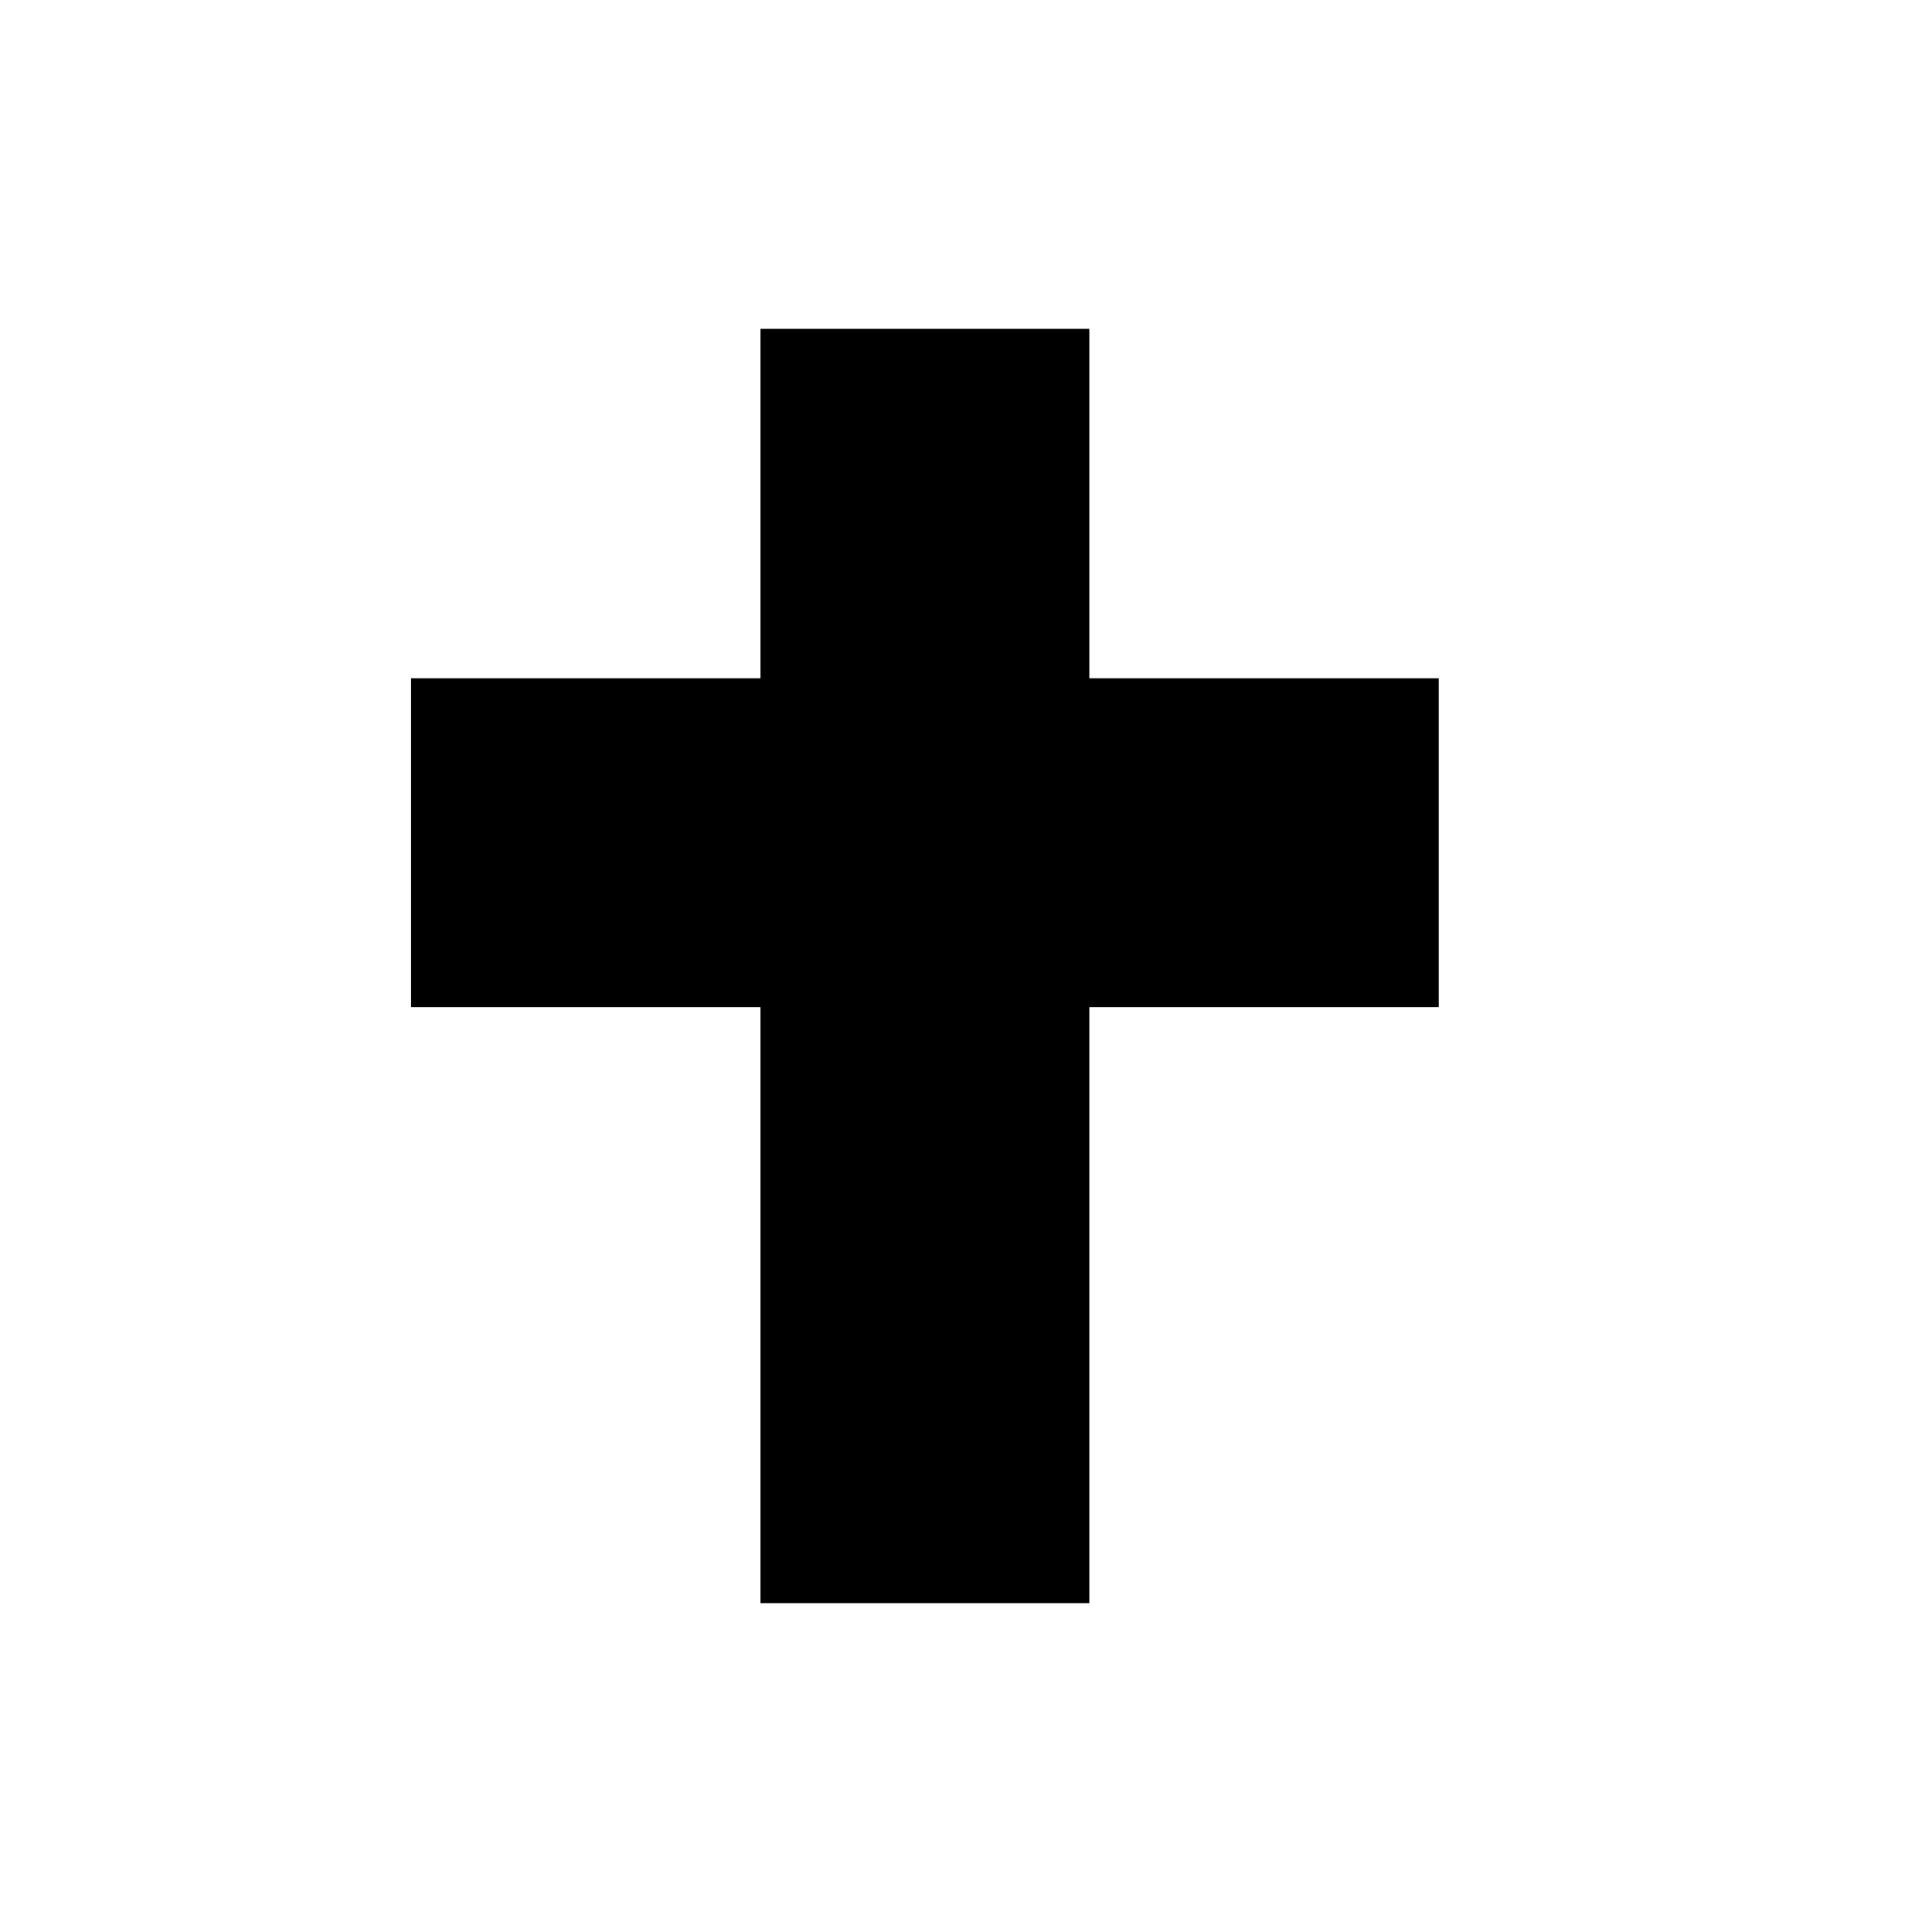 <?xml version="1.0" standalone="no"?>
<!DOCTYPE svg PUBLIC "-//W3C//DTD SVG 20010904//EN"
 "http://www.w3.org/TR/2001/REC-SVG-20010904/DTD/svg10.dtd">
<svg version="1.0" xmlns="http://www.w3.org/2000/svg"
 width="94pt" height="94pt" viewBox="0 0 94 94"
 preserveAspectRatio="xMidYMid meet">
<g transform="translate(0,94) scale(0.1,-0.1)"
fill="#000000" stroke="none">
<path d="M370 695 l0 -85 -85 0 -85 0 0 -80 0 -80 85 0 85 0 0 -145 0 -145 80
0 80 0 0 145 0 145 85 0 85 0 0 80 0 80 -85 0 -85 0 0 85 0 85 -80 0 -80 0 0
-85z"/>
</g>
</svg>
